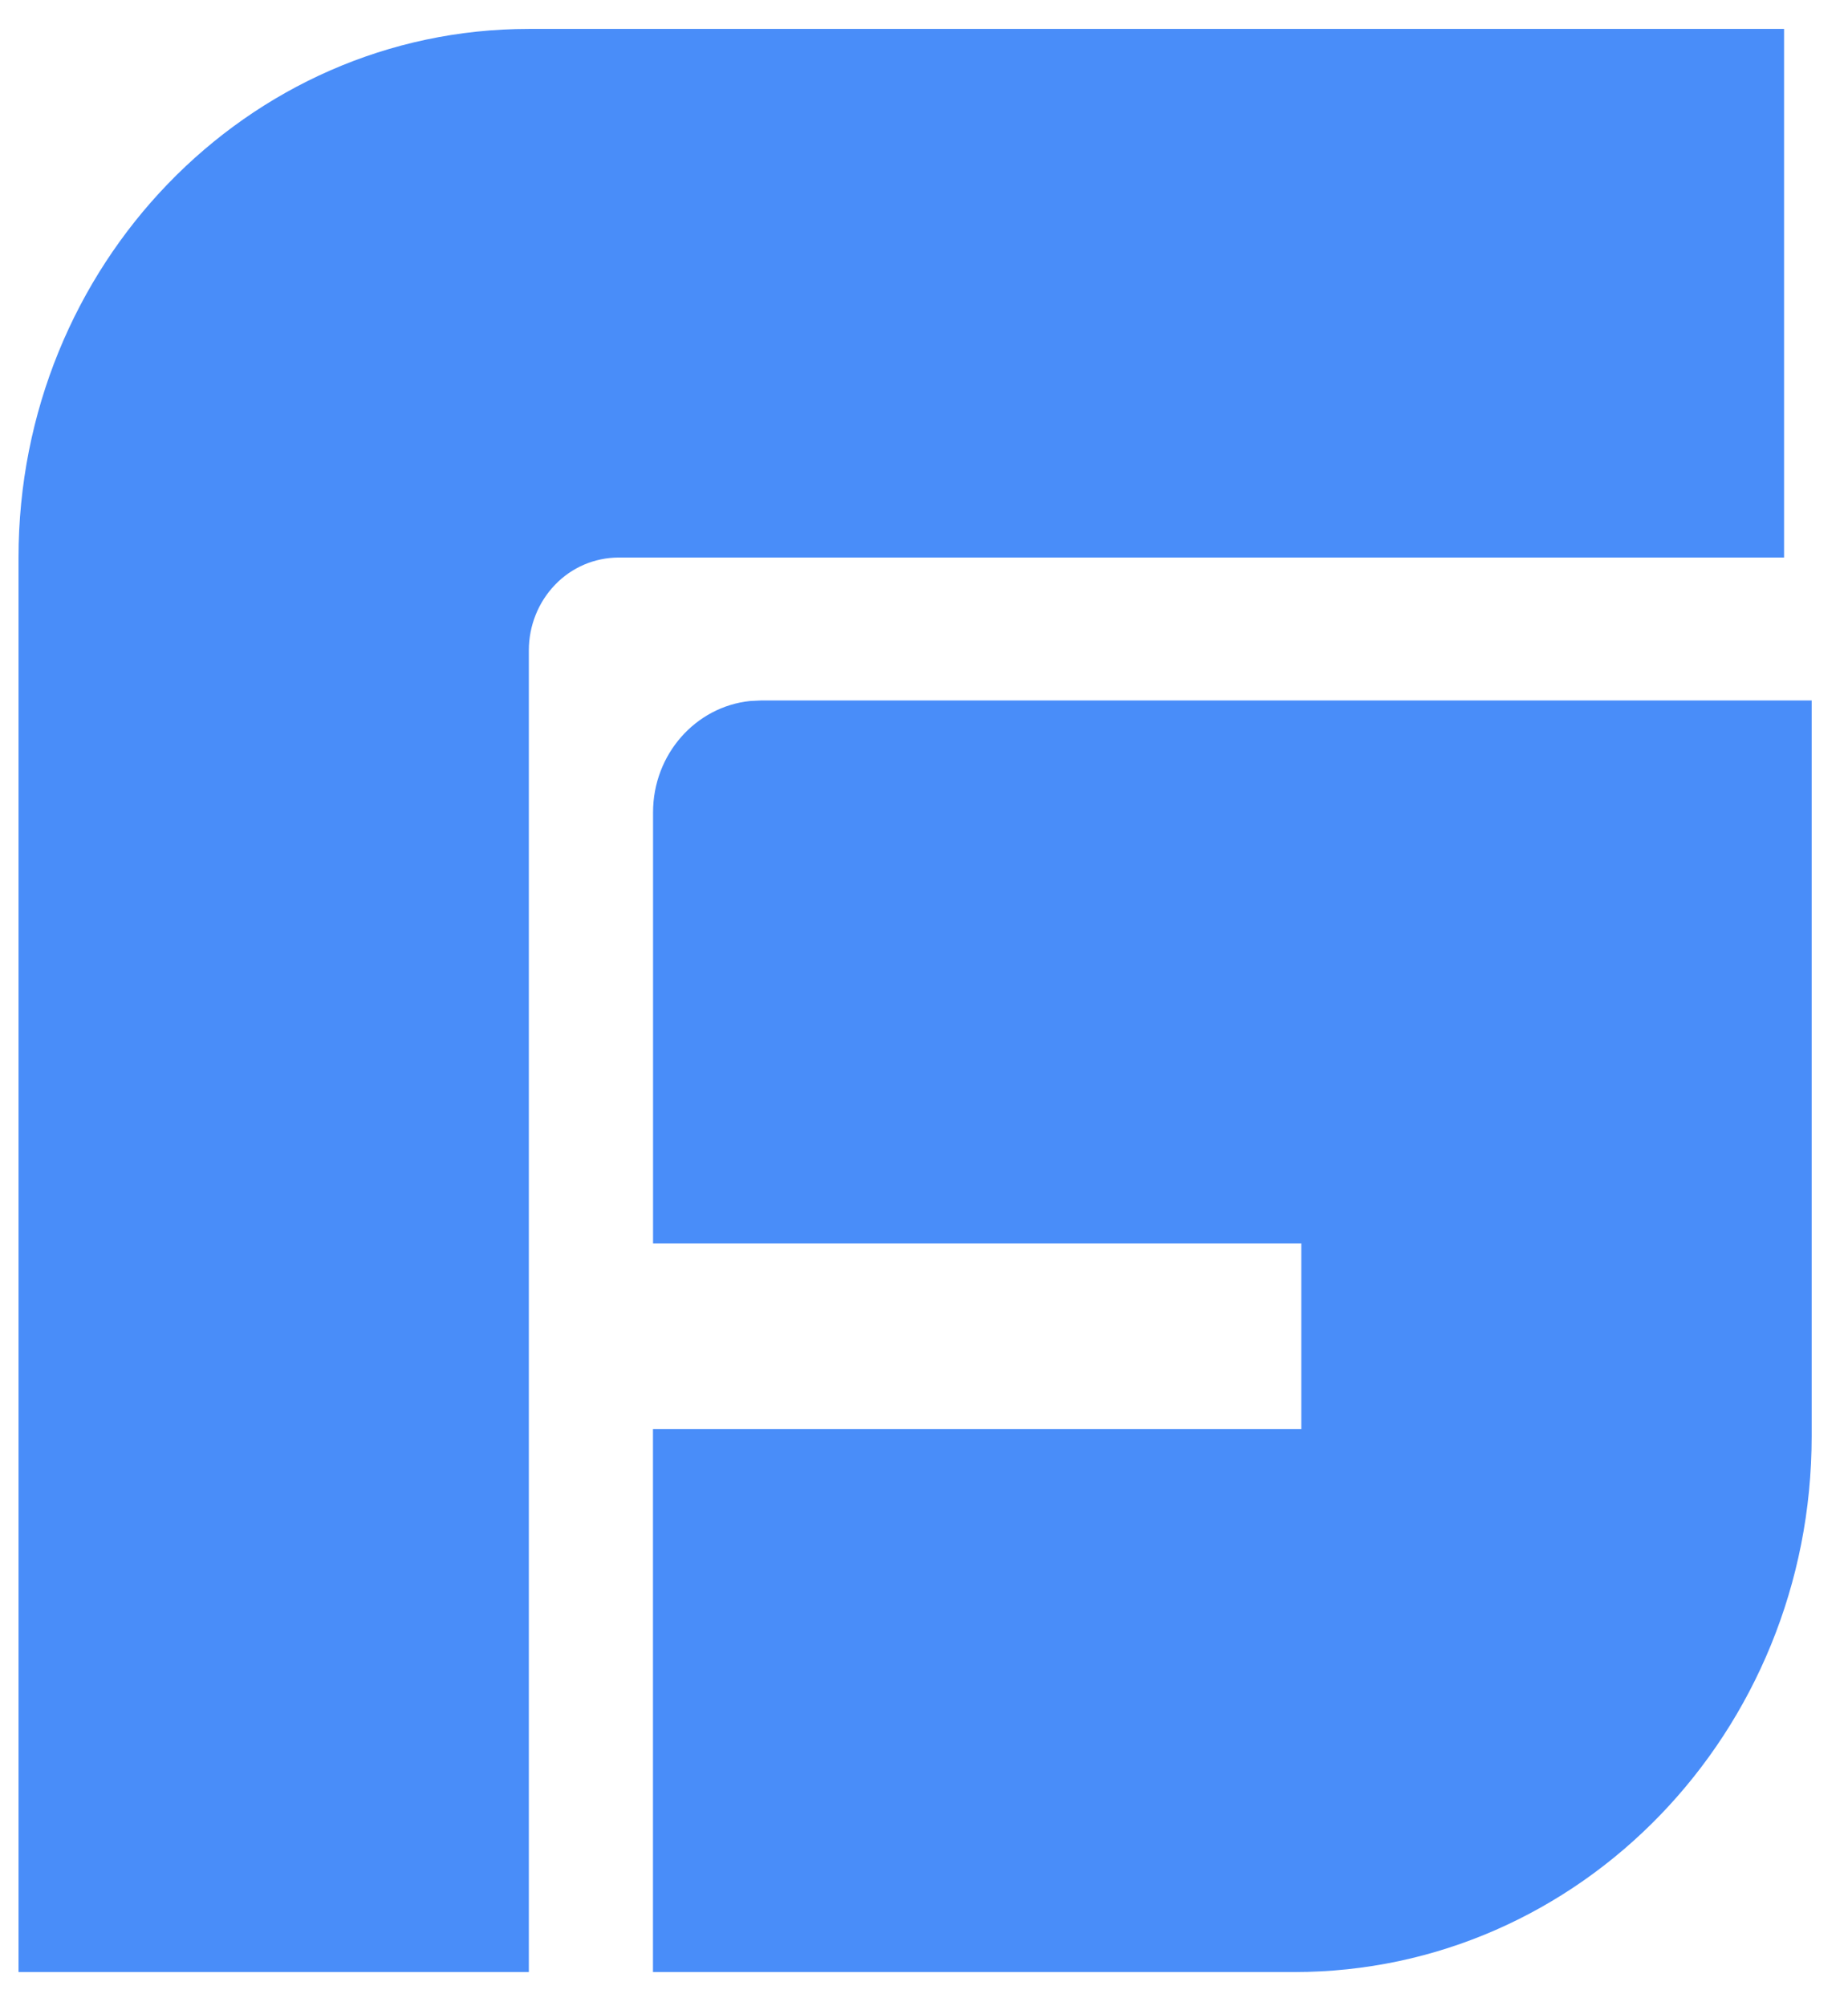 <svg width="47" height="51" viewBox="0 0 47 51" fill="none" xmlns="http://www.w3.org/2000/svg">
<path d="M46.076 17.81V36.518C46.076 44.043 40.185 50.141 32.92 50.141H16.607V36.337H33.096V31.614H16.609V20.654C16.609 19.182 17.689 17.969 19.074 17.824L19.355 17.81H46.076ZM13.45 50.141H0.471V14.176C0.471 6.753 6.282 0.735 13.45 0.735H45.374V14.176H15.731C15.429 14.177 15.131 14.239 14.854 14.357C14.577 14.476 14.327 14.649 14.118 14.867C13.69 15.31 13.449 15.912 13.45 16.539V50.141Z" fill="#498DF9"/>
</svg>
